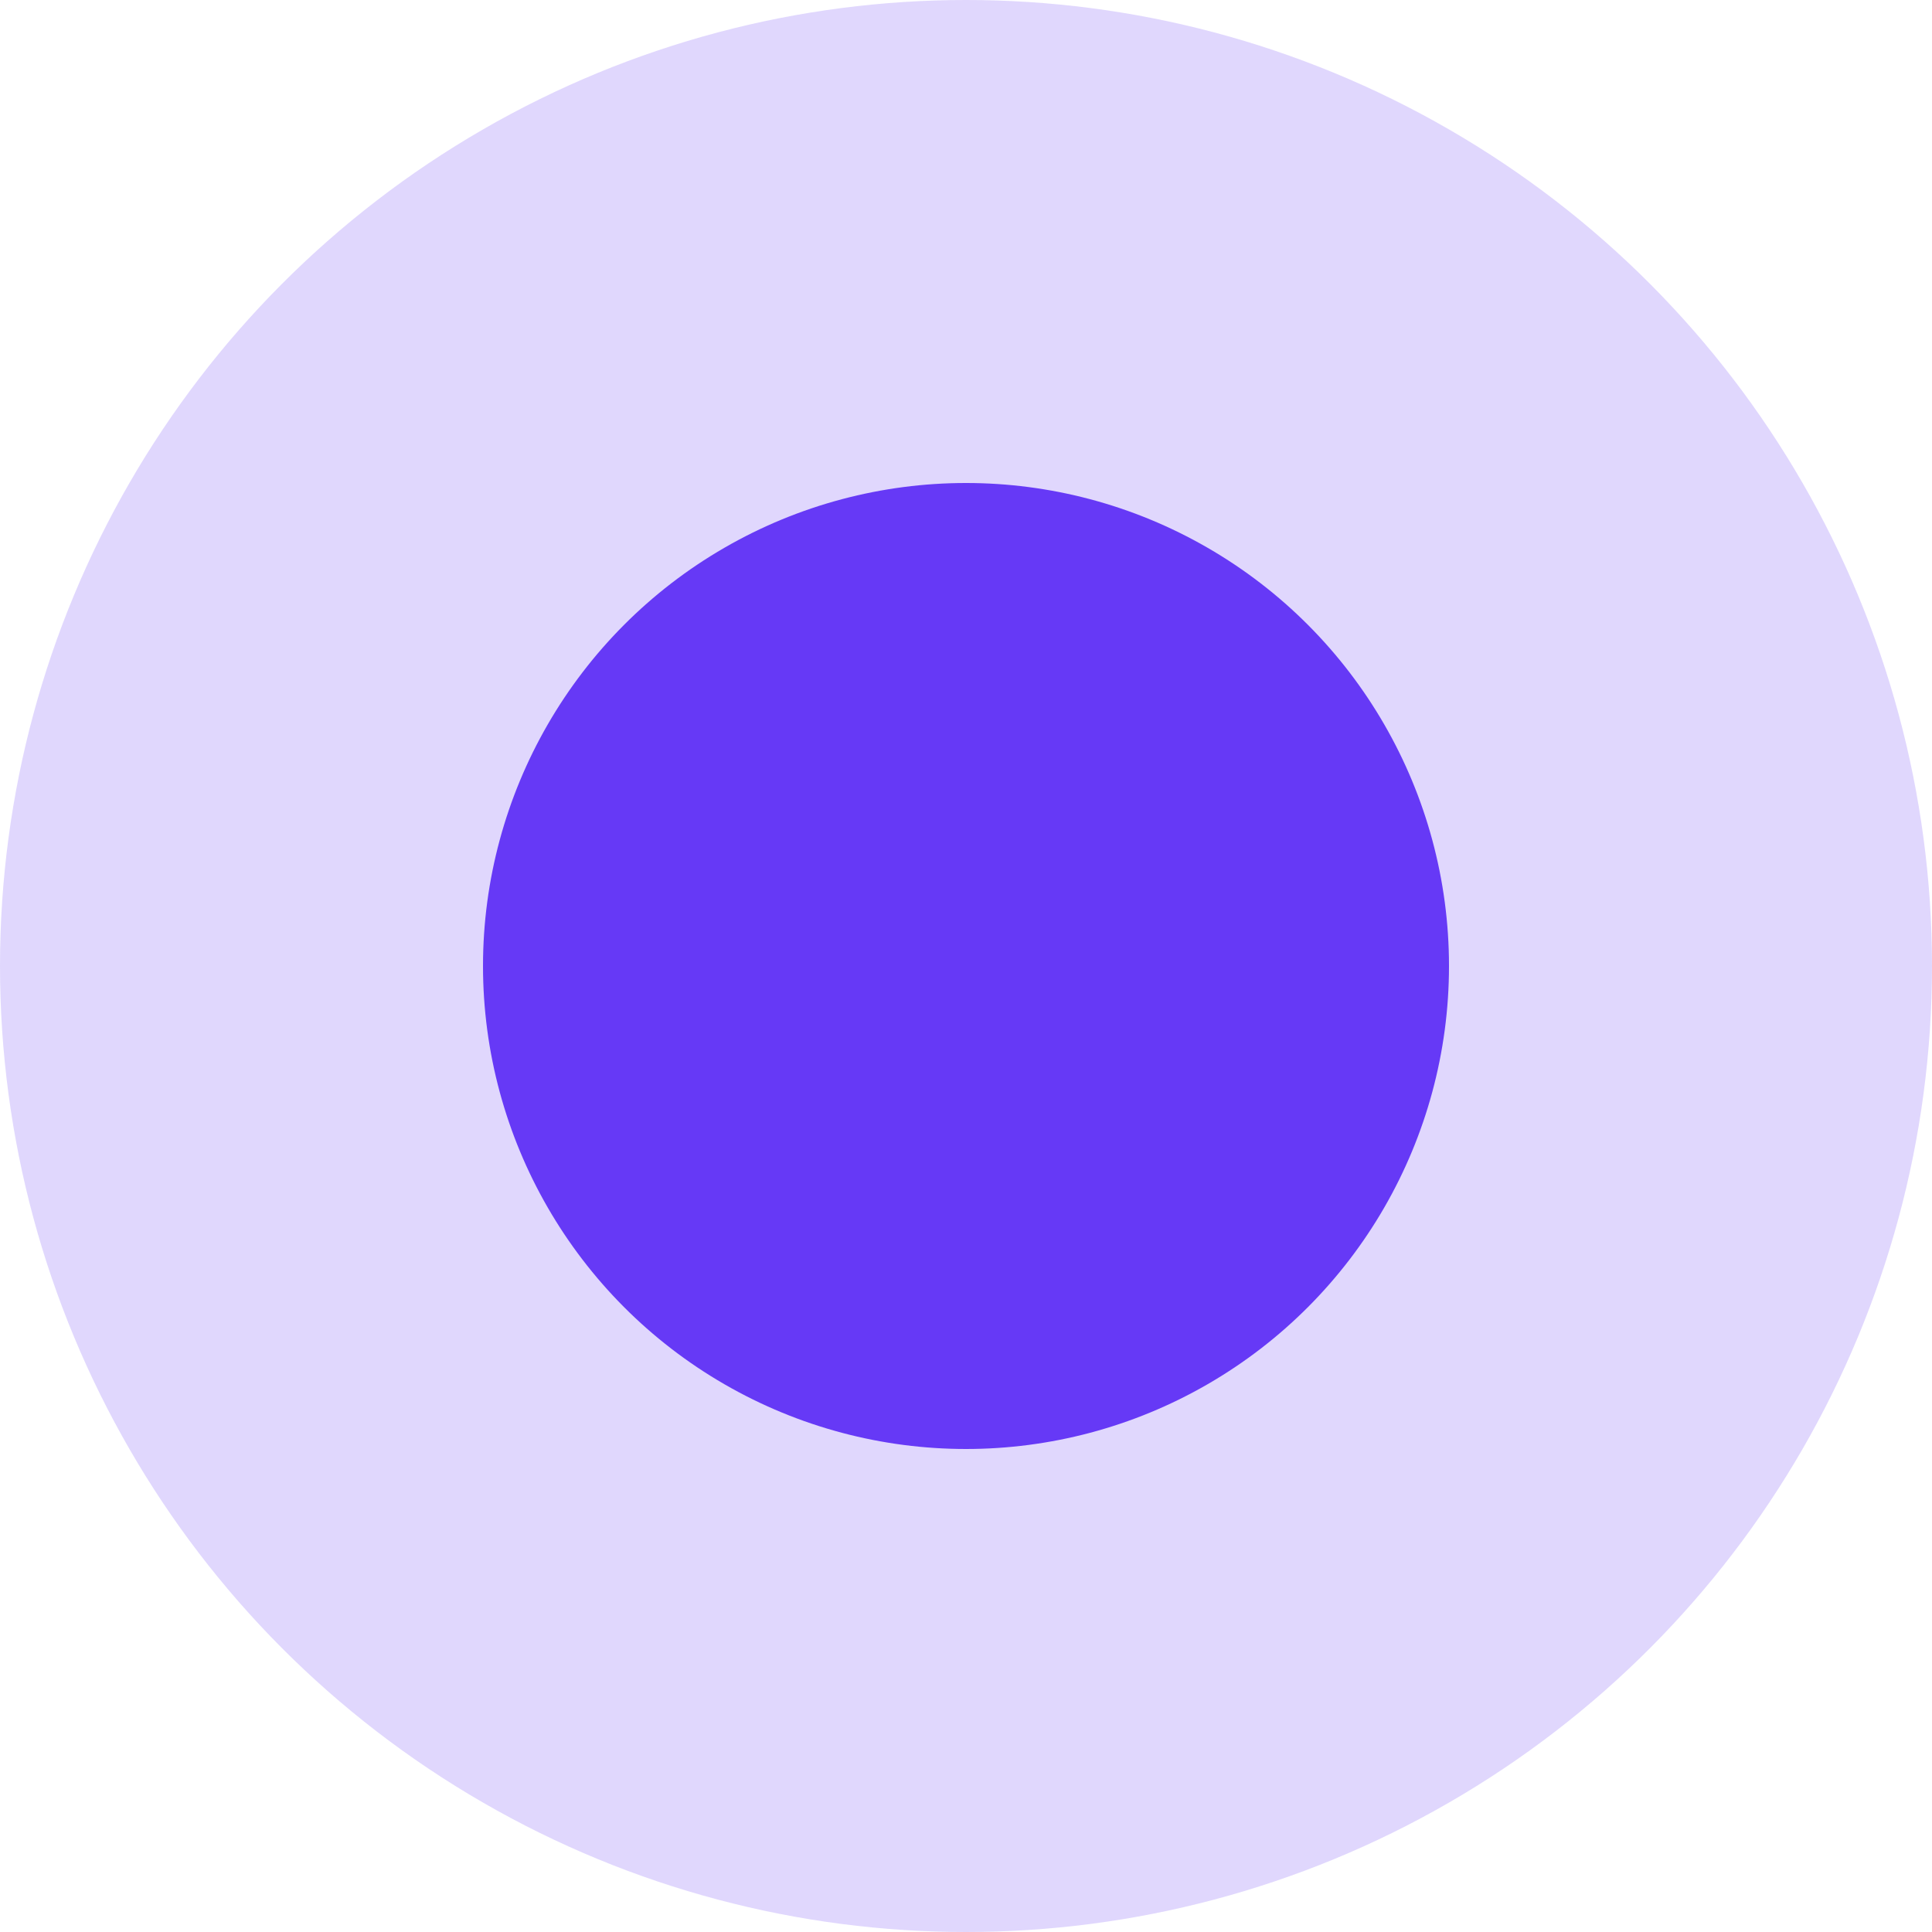<?xml version="1.0" encoding="UTF-8"?> <svg xmlns="http://www.w3.org/2000/svg" width="12" height="12" viewBox="0 0 12 12" fill="none"><circle opacity="0.2" cx="6" cy="6" r="6" fill="#6639F6"></circle><circle cx="6" cy="6" r="3" fill="#6639F6"></circle></svg> 